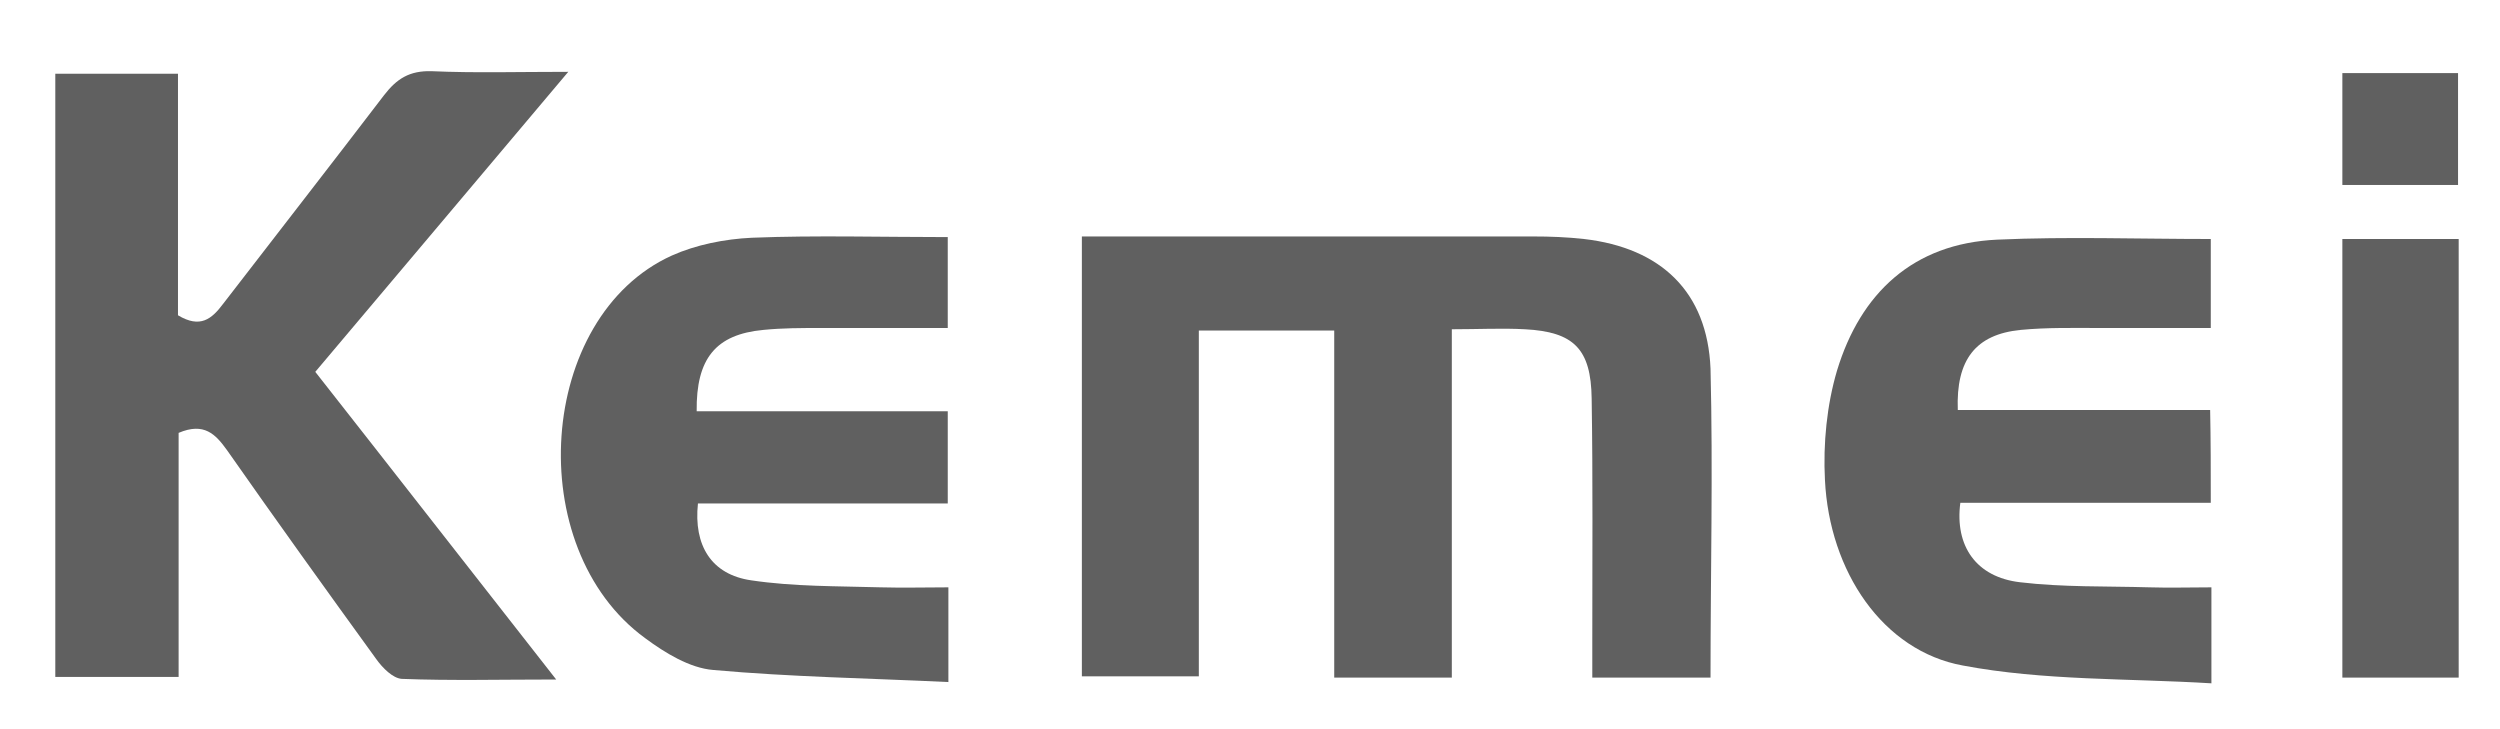 <?xml version="1.0" encoding="UTF-8"?> <svg xmlns="http://www.w3.org/2000/svg" id="Capa_1" data-name="Capa 1" viewBox="0 0 393.3 114.7"><defs><style> .cls-1 { fill: #606060; stroke-width: 0px; } </style></defs><path class="cls-1" d="m269.1,106.6h-18.6v-5.9c0-12.7.1-25.3-.1-38-.1-7.8-2.8-10.5-10.5-10.9-3.6-.2-7.3,0-11.5,0v54.8h-18.5v-54.6h-21.3v54.4h-18.4V37.2h71c2.7,0,5.3.1,8,.4,12.1,1.4,19.4,8.3,19.9,20.4.4,16.1,0,32.1,0,48.6Z"></path><path class="cls-1" d="m28.1,68.1v38.4H8.7V11.6h19.3v38c3.5,2.1,5.3.6,7.1-1.8,8.4-10.9,16.9-21.8,25.3-32.8,2-2.6,4-3.9,7.5-3.8,6.8.3,13.6.1,21.5.1-13.6,16.1-26.6,31.6-39.8,47.2,12.5,15.9,24.8,31.7,37.9,48.4-8.8,0-16.6.2-24.3-.1-1.4-.1-3-1.7-4-3.1-7.9-10.9-15.8-21.9-23.5-32.9-1.8-2.5-3.6-4.4-7.6-2.7Z"></path><path class="cls-1" d="m347.8,79.1h-39.4c-.9,6.8,2.5,11.7,9.4,12.5,6.7.8,13.6.6,20.4.8,3.1.1,6.3,0,9.7,0v15.1c-13.1-.8-26.4-.4-39.1-2.8-12.6-2.3-21-14.8-21.7-29.2-.3-5.7.3-11.8,1.9-17.2,3.7-12.2,12-20,25.2-20.6,11.1-.5,22.2-.1,33.6-.1v14h-17.4c-4.2,0-8.3-.1-12.5.3-7.1.7-10.2,4.7-9.9,12.6h39.7c.1,4.9.1,9.3.1,14.6Z"></path><path class="cls-1" d="m149.1,79.2h-39.3c-.7,6.6,2.1,11.2,8.4,12.1,6.7,1,13.6.9,20.4,1.1,3.5.1,6.9,0,10.6,0v14.9c-12.5-.6-24.8-.8-37-1.9-3.7-.3-7.6-2.7-10.7-5-19.5-14.2-17-50.6,4.2-60.2,3.8-1.7,8.3-2.6,12.6-2.8,10.1-.4,20.3-.1,30.8-.1v14.3h-20c-3,0-6,0-9,.3-7.5.7-10.6,4.5-10.5,12.8h39.5v14.5Z"></path><path class="cls-1" d="m368.5,106.6V37.6h18.3v69h-18.3Z"></path><path class="cls-1" d="m368.5,11.5h18.2v17.6h-18.2V11.5Z"></path></svg> 